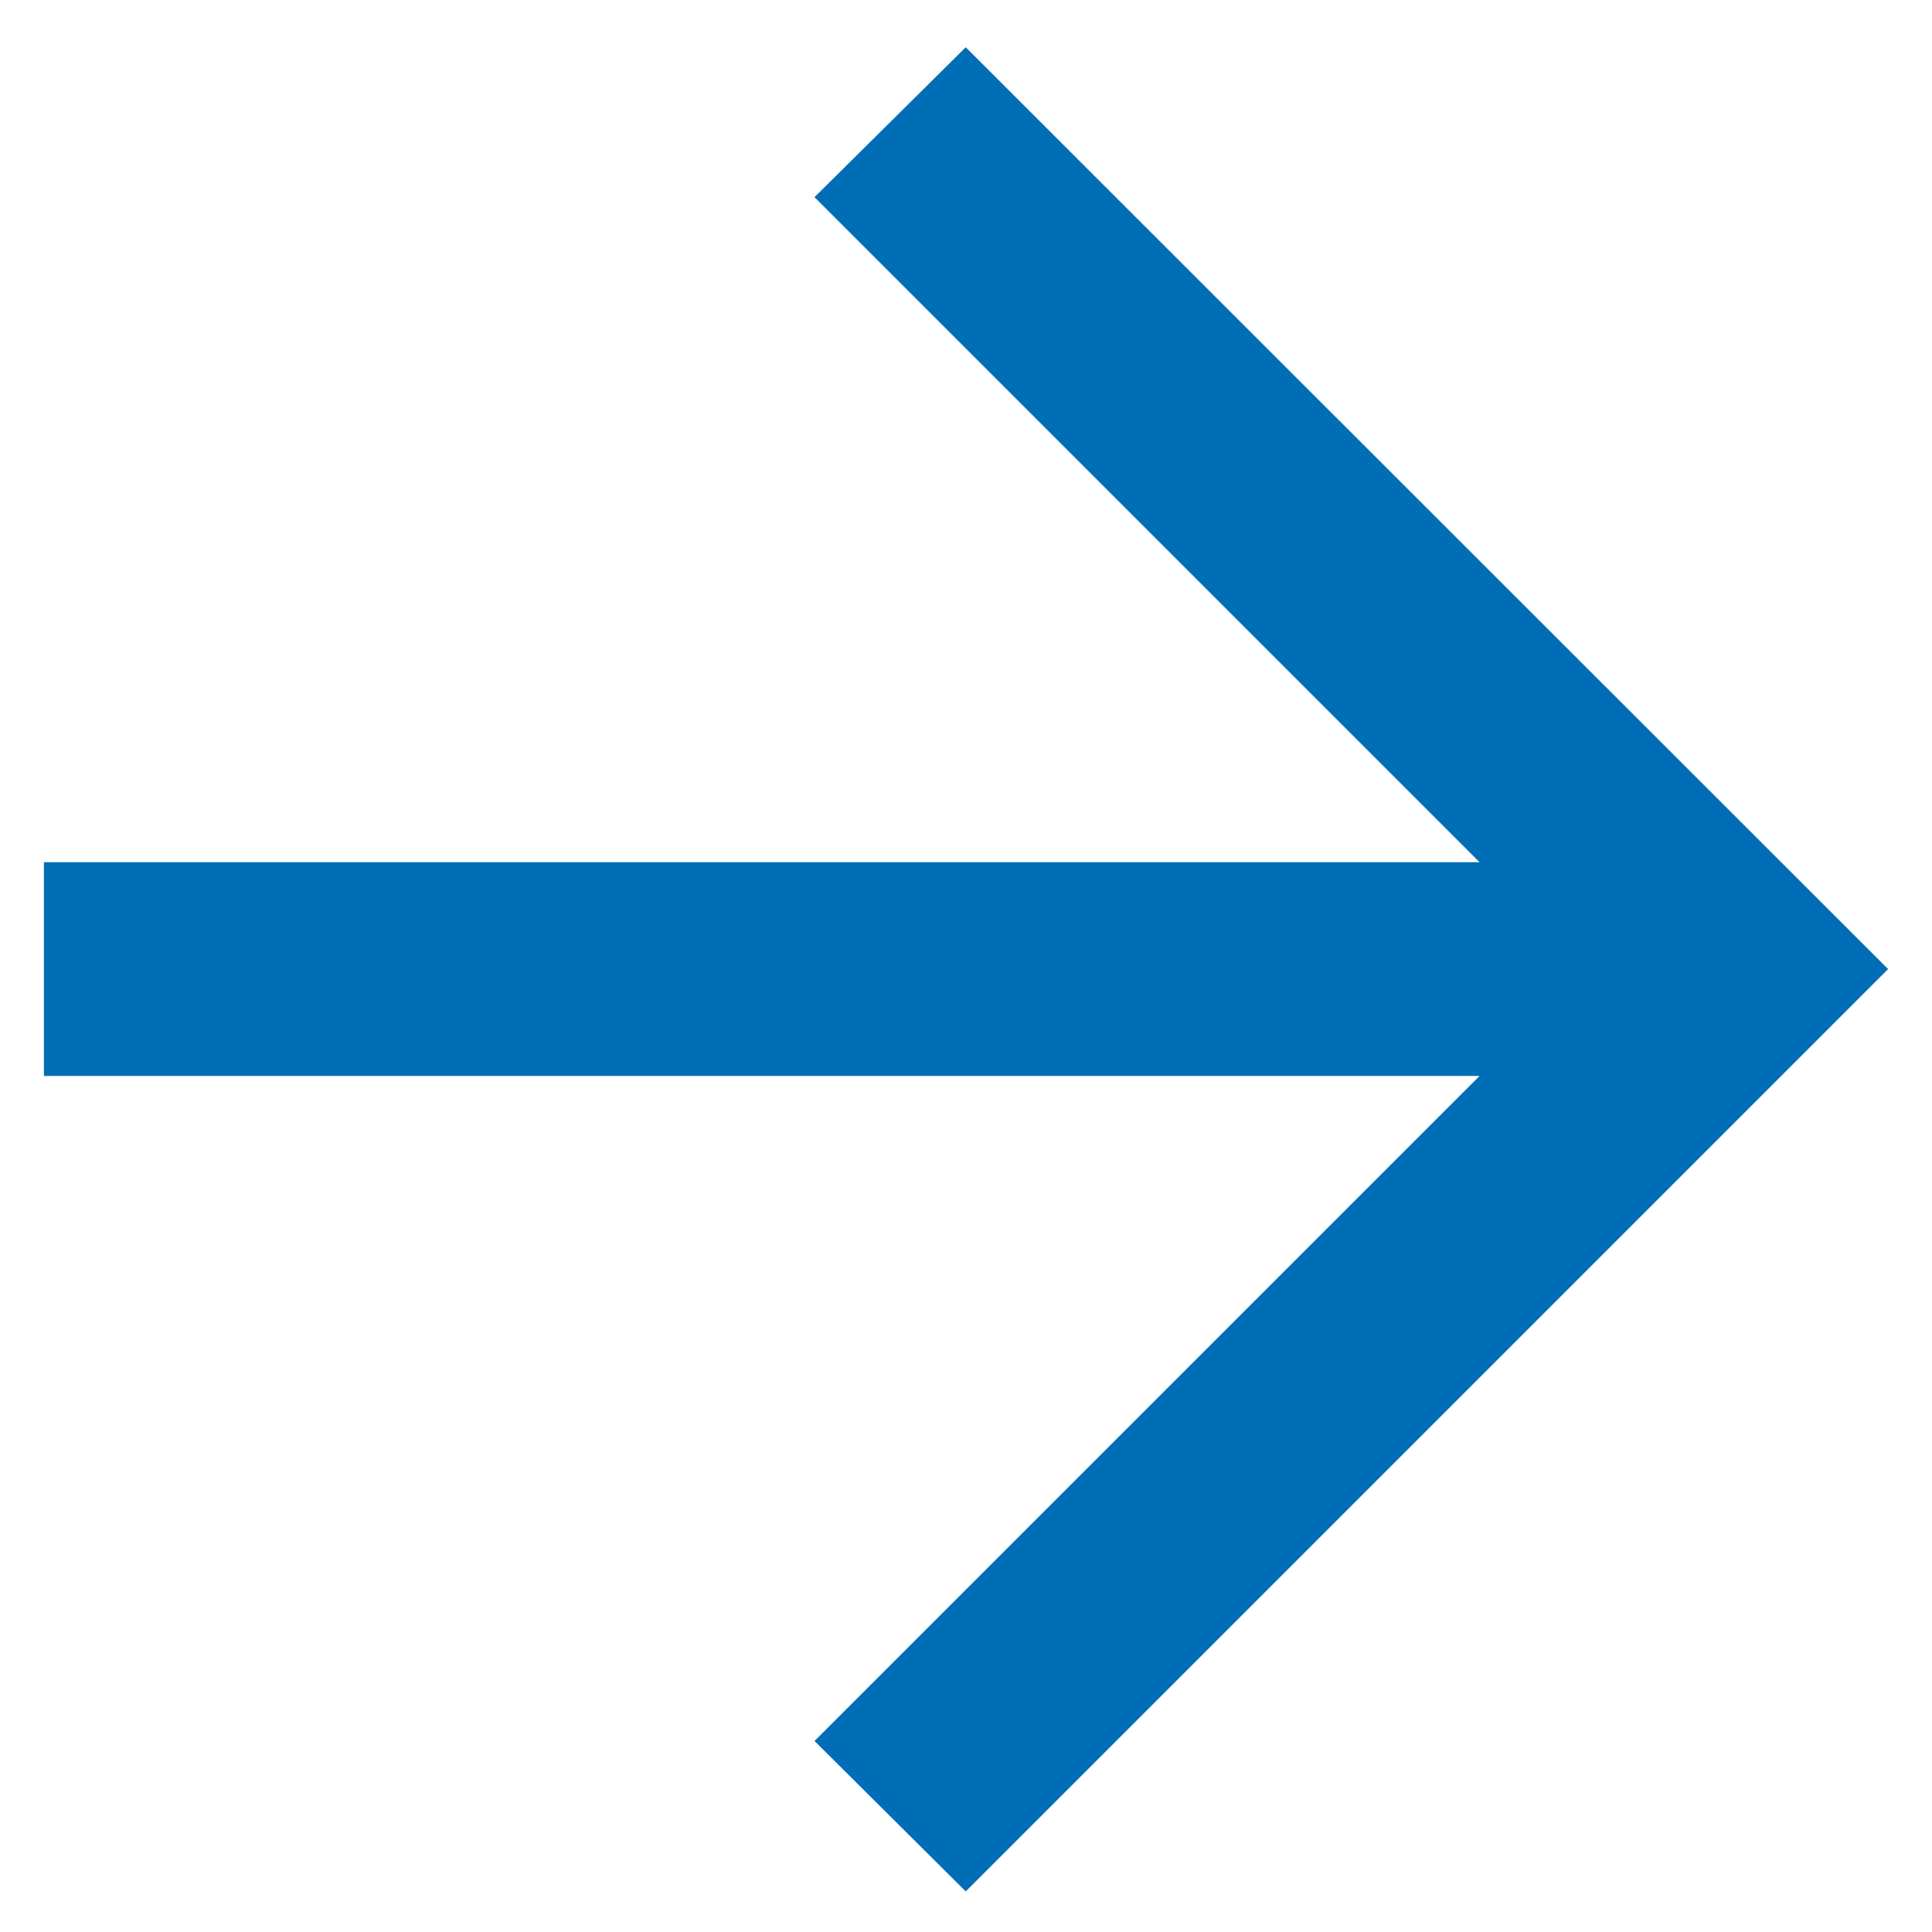<svg width="22" height="22" viewBox="0 0 22 22" fill="none" xmlns="http://www.w3.org/2000/svg">
<path id="arrow_forward" d="M16.848 9.818L0.5 9.818L0.5 12.252L16.848 12.252L9.275 19.825L10.997 21.538L21.5 11.035L10.997 0.538L9.275 2.245L16.848 9.818Z" fill="#006EB6"/>
</svg>